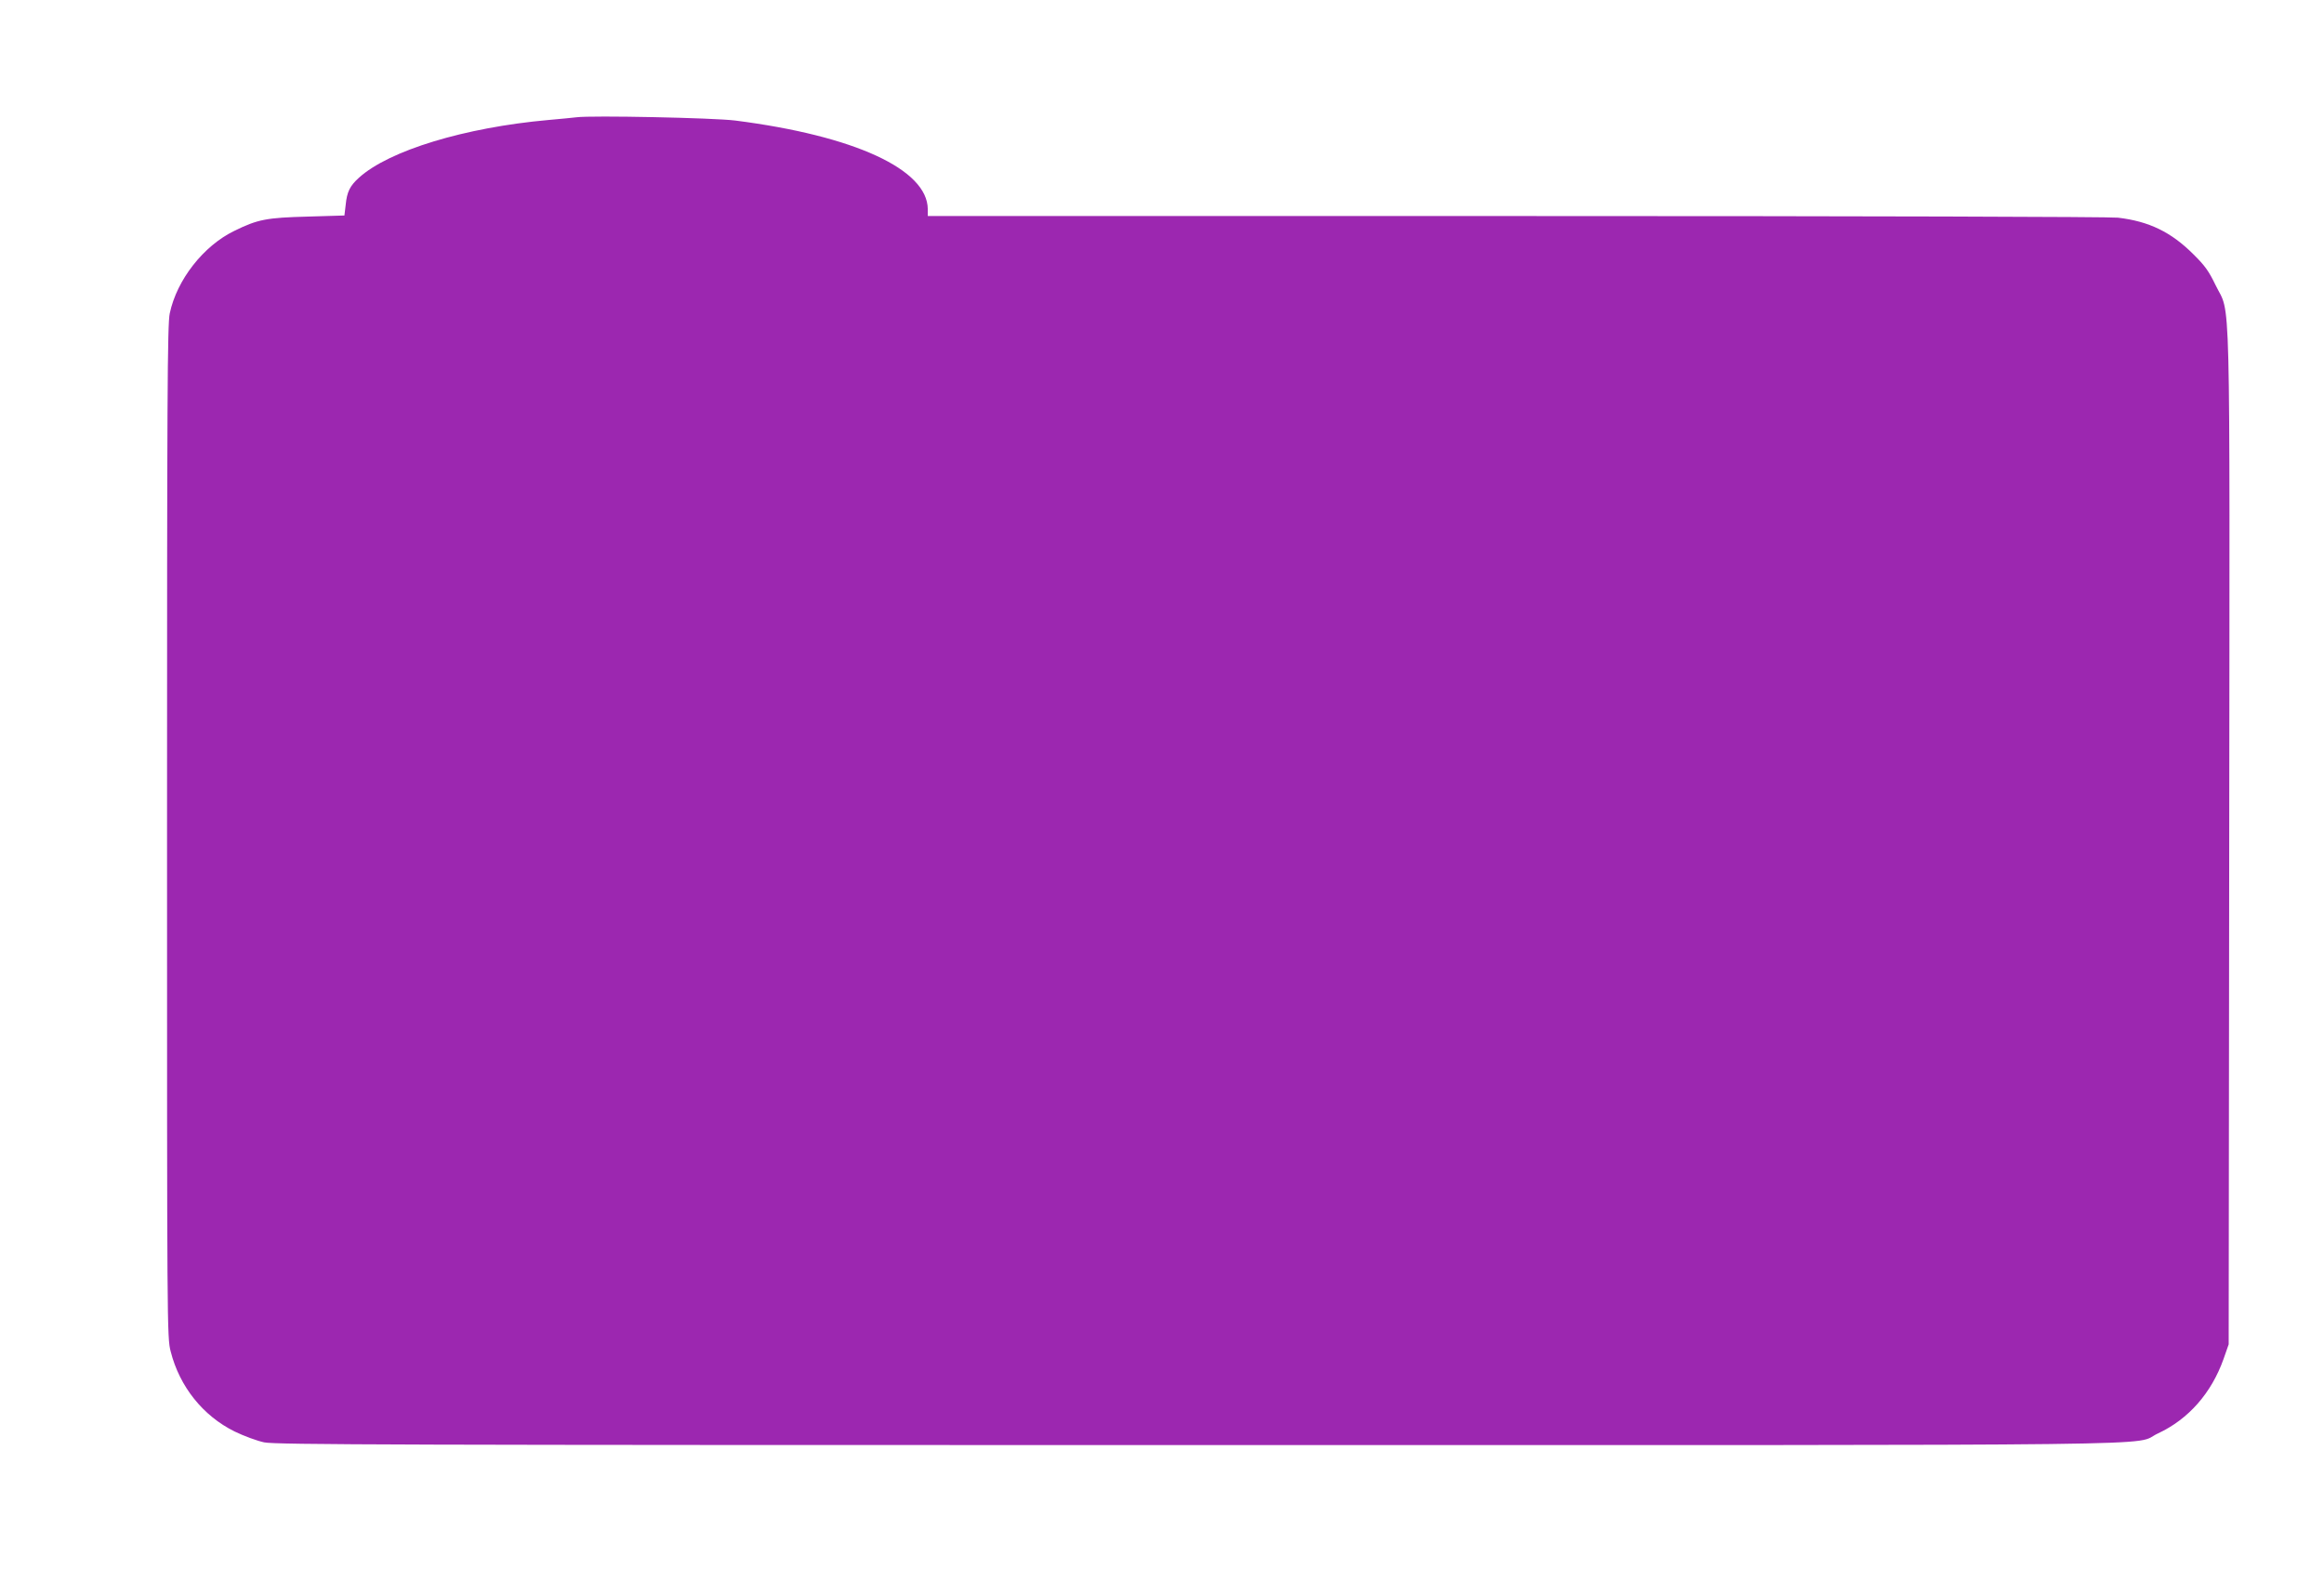<?xml version="1.0" standalone="no"?>
<!DOCTYPE svg PUBLIC "-//W3C//DTD SVG 20010904//EN"
 "http://www.w3.org/TR/2001/REC-SVG-20010904/DTD/svg10.dtd">
<svg version="1.0" xmlns="http://www.w3.org/2000/svg"
 width="1280pt" height="864pt" viewBox="0 0 1280 864"
 preserveAspectRatio="xMidYMid meet">
<g transform="translate(0,864) scale(0.1,-0.1)"
fill="#9c27b0" stroke="none">
<path d="M3175 7994 c-16 -2 -86 -9 -155 -15 -459 -41 -878 -168 -1043 -318
-50 -45 -66 -78 -73 -149 l-7 -59 -201 -6 c-228 -6 -276 -15 -406 -79 -169
-82 -316 -269 -355 -454 -13 -60 -15 -443 -15 -2855 0 -2738 0 -2787 20 -2863
49 -194 178 -355 352 -441 51 -25 125 -52 163 -60 61 -13 733 -15 5138 -15
5615 0 5141 -6 5292 64 168 78 295 222 362 411 l28 80 3 2790 c3 3138 9 2870
-75 3044 -37 77 -59 108 -122 170 -123 123 -245 182 -416 202 -48 5 -1378 9
-3317 9 l-3238 0 0 38 c-2 219 -403 404 -1060 488 -118 15 -793 29 -875 18z"/>
</g>
</svg>
